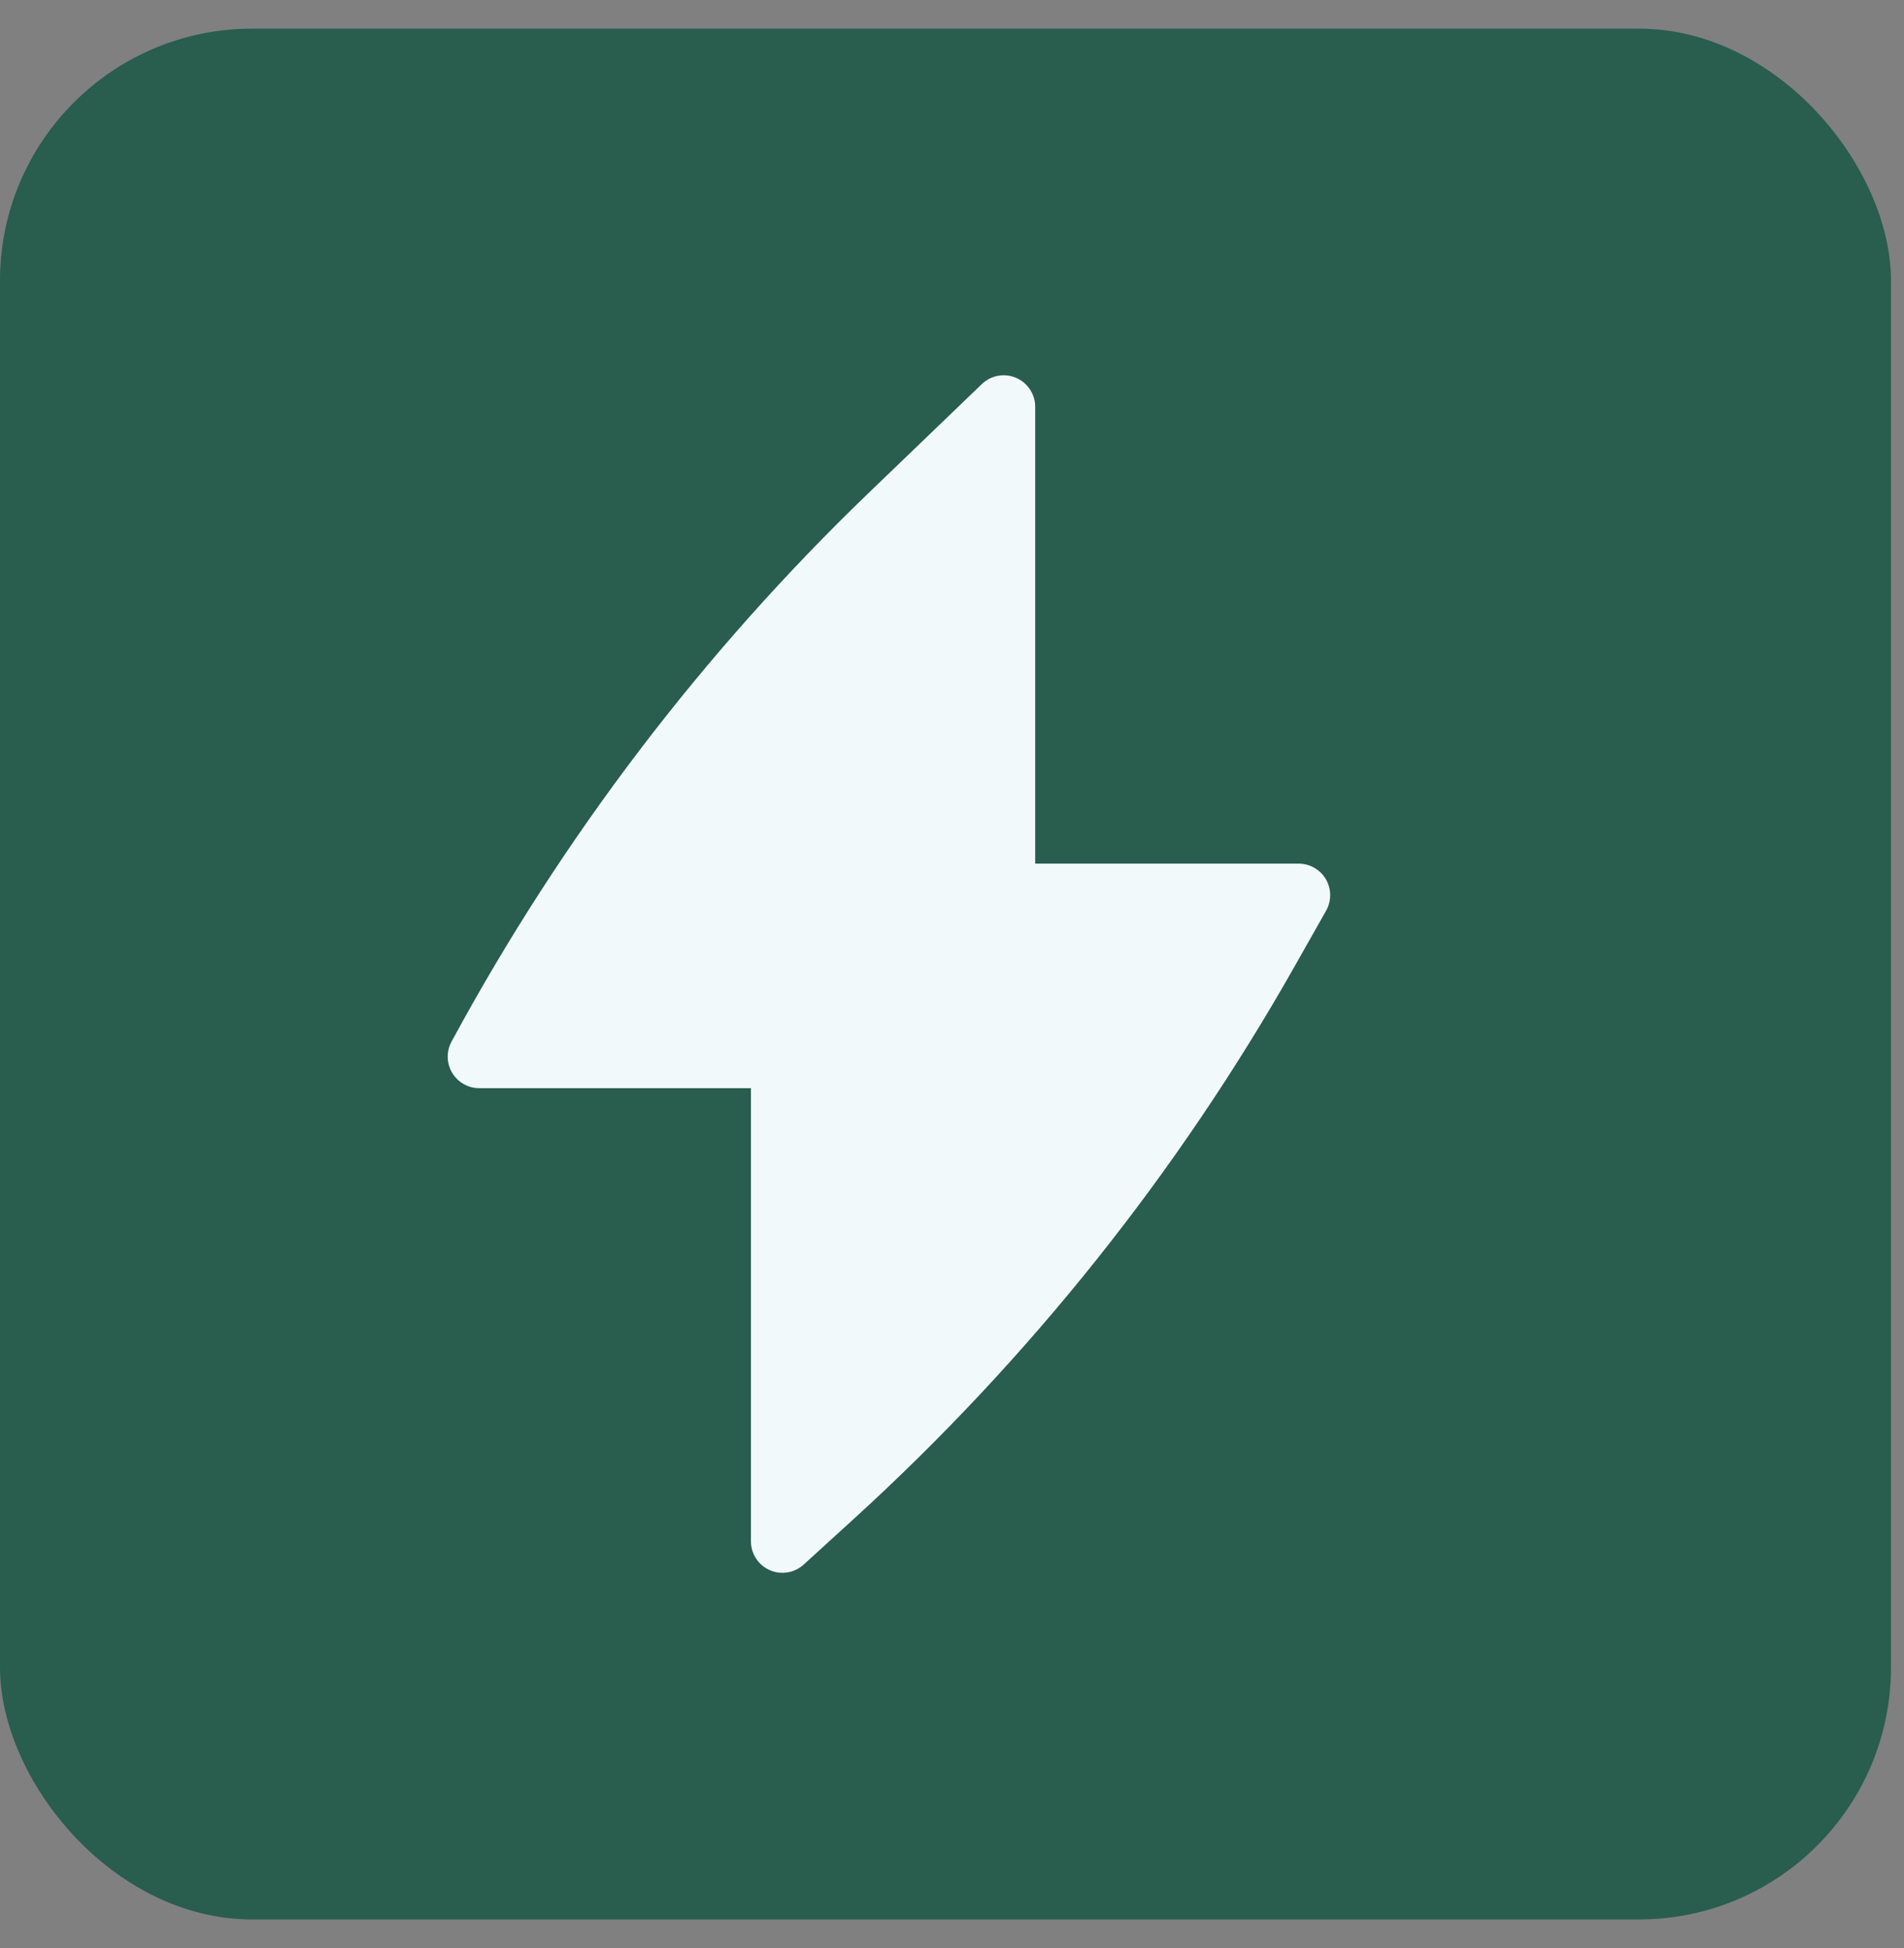 <svg width="43" height="44" viewBox="0 0 43 44" fill="none" xmlns="http://www.w3.org/2000/svg">
<rect x="0" y="0" width="43" height="44" fill="#808080" stroke="none"/>
<rect y="0.647" width="42.706" height="42.706" rx="5.694" fill="#295D4E"/>
<path d="M23.379 9.188C23.379 8.903 23.208 8.645 22.946 8.533C22.683 8.421 22.379 8.477 22.174 8.675L19.643 11.109C15.874 14.732 12.69 18.918 10.203 23.516C10.145 23.619 10.111 23.739 10.111 23.866C10.111 24.259 10.43 24.578 10.823 24.578H16.959V34.812C16.959 35.093 17.125 35.349 17.383 35.463C17.64 35.577 17.941 35.528 18.15 35.338L19.282 34.306C23.246 30.695 26.61 26.476 29.248 21.808L29.949 20.568C30.073 20.348 30.071 20.078 29.944 19.859C29.816 19.64 29.582 19.506 29.329 19.506H23.379V9.188Z" fill="#F2F9FB"/>
</svg>
